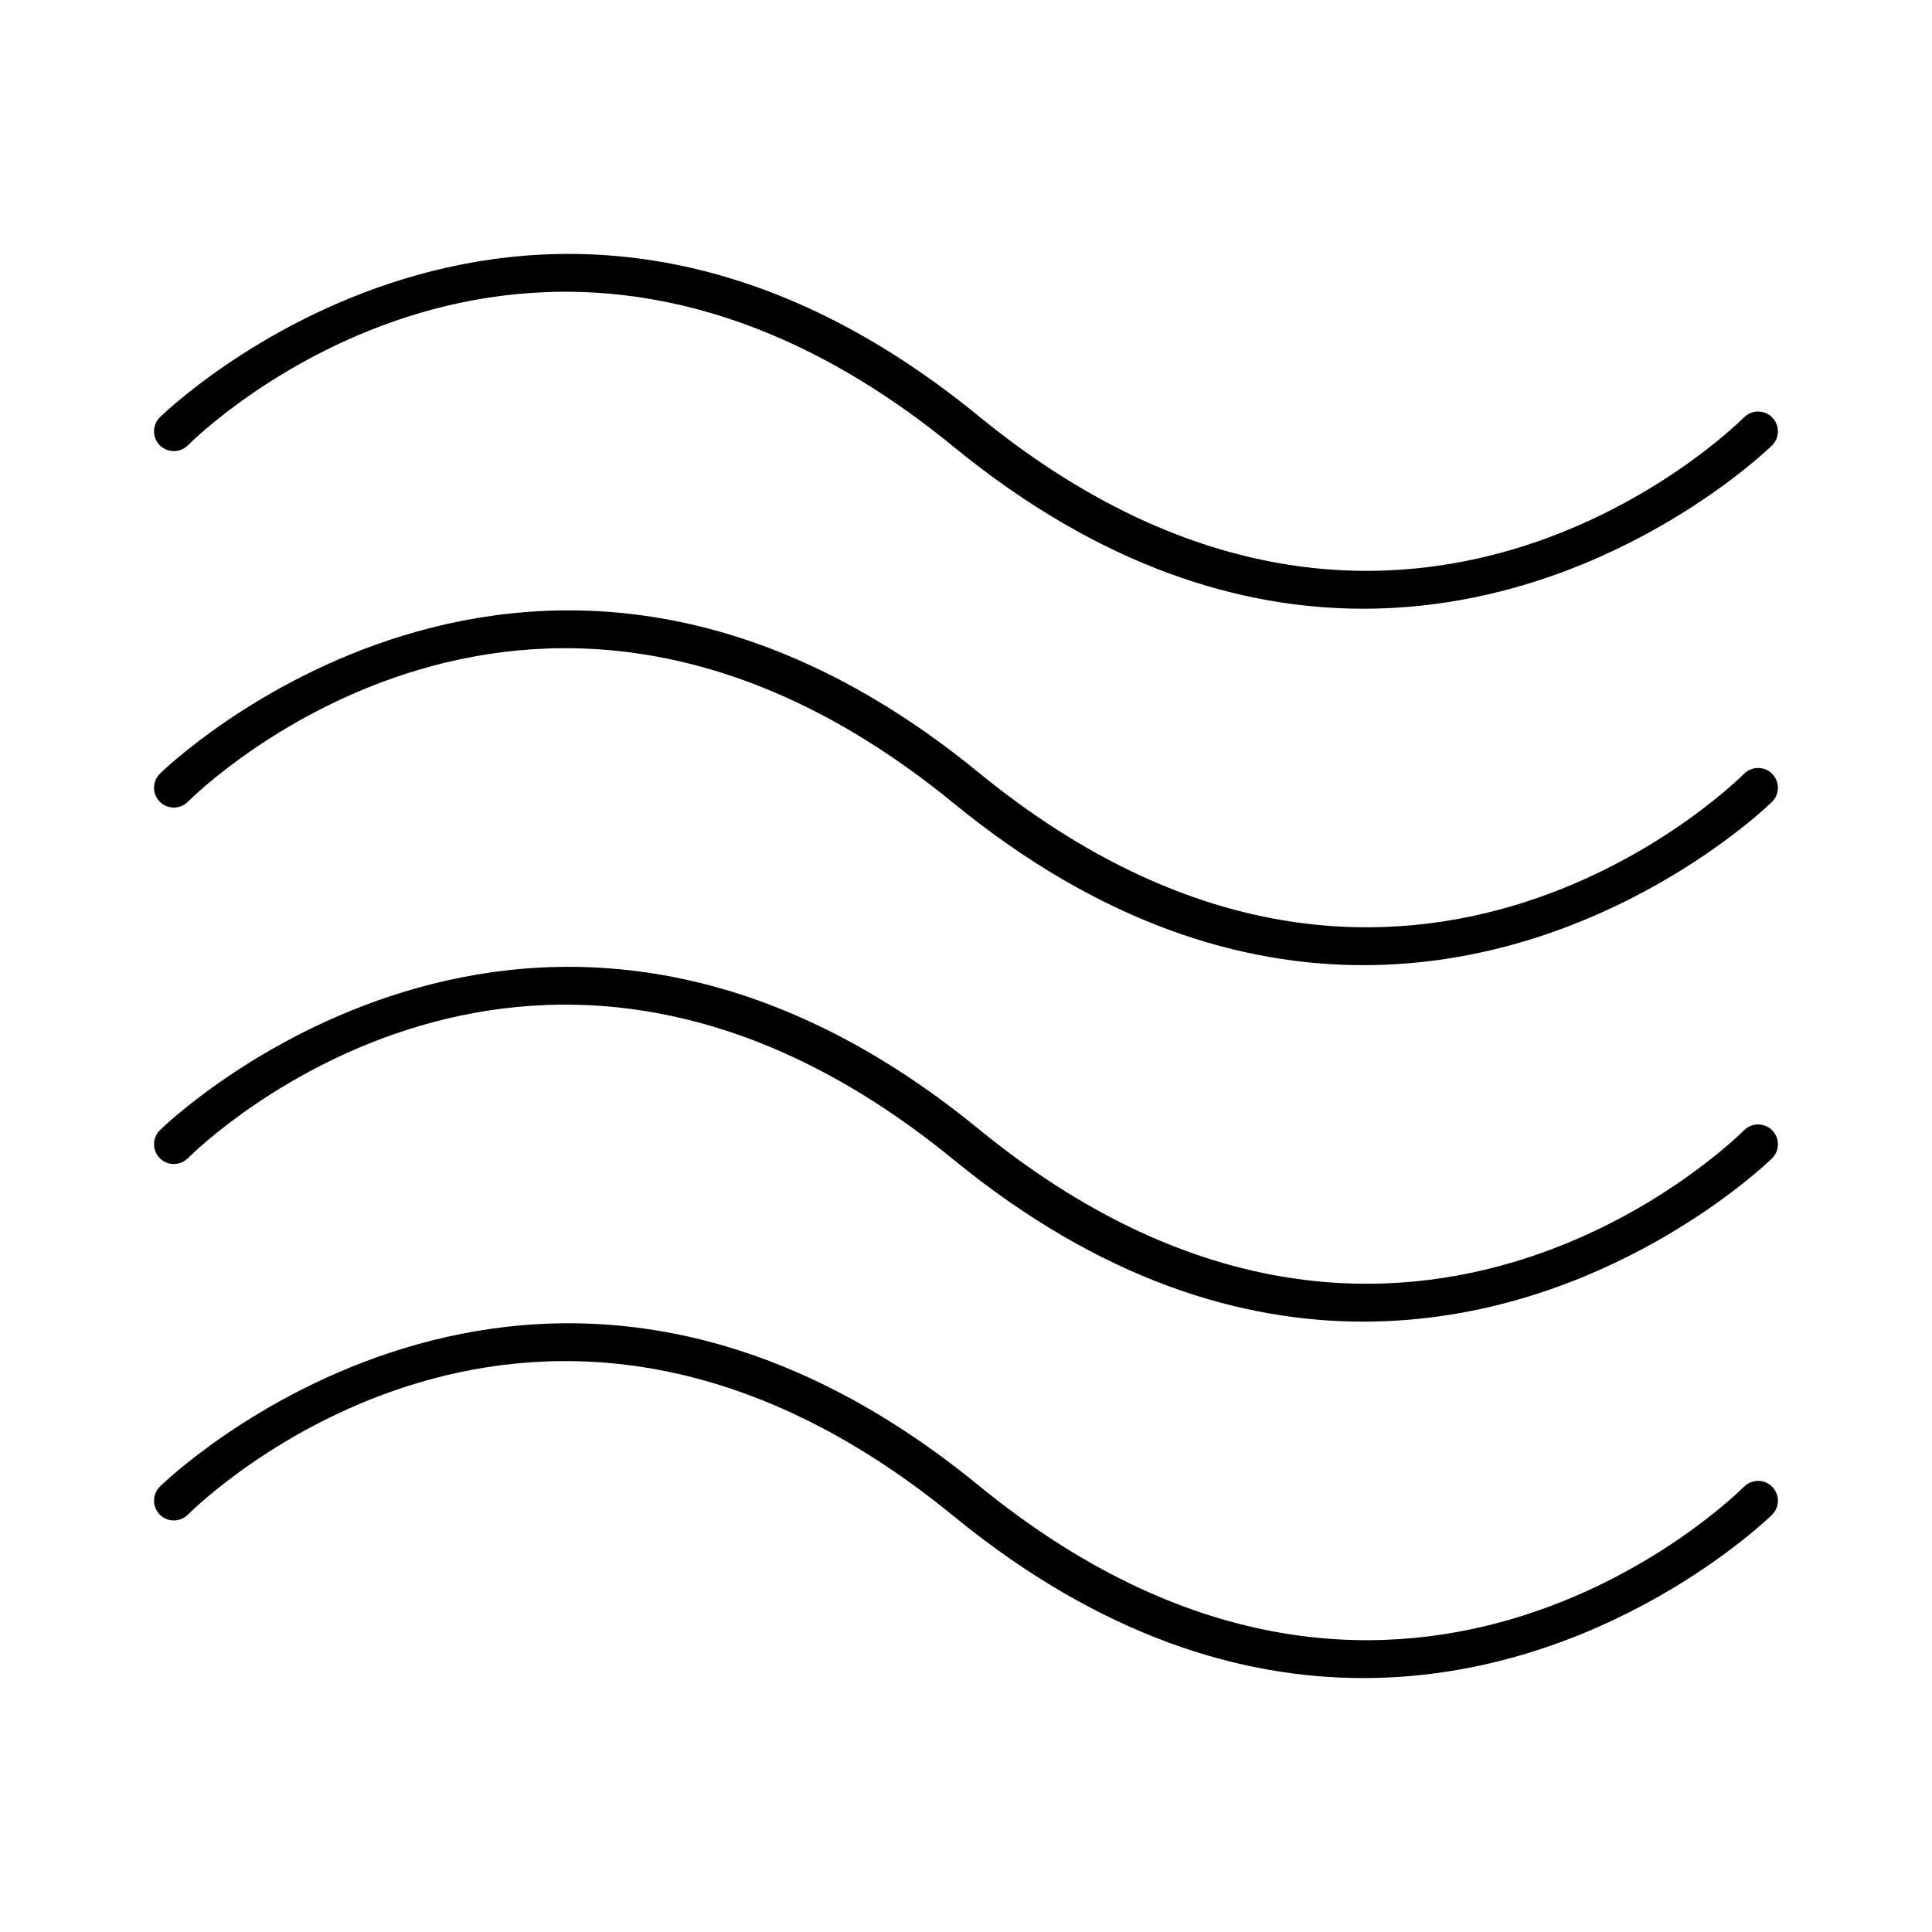 <?xml version="1.0" encoding="UTF-8"?>
<!-- Uploaded to: ICON Repo, www.iconrepo.com, Generator: ICON Repo Mixer Tools -->
<svg fill="#000000" width="800px" height="800px" version="1.1" viewBox="144 144 512 512" xmlns="http://www.w3.org/2000/svg">
 <g>
  <path d="m193.78 262.02c3.727-3.715 92.574-89.918 202.9 0.348 39.359 32.203 76.535 42.949 108.62 42.949 63.922 0 107.68-42.645 108.33-43.297 2.047-2.047 2.047-5.363 0-7.422-2.035-2.047-5.363-2.047-7.422-0.012-3.738 3.715-92.574 89.91-202.9-0.348-117.77-96.344-215.98-0.629-216.95 0.355-2.047 2.047-2.047 5.363 0 7.422 2.051 2.039 5.375 2.039 7.422 0.004z"/>
  <path d="m193.78 356.48c3.727-3.715 92.574-89.91 202.9 0.348 39.359 32.203 76.535 42.949 108.62 42.949 63.922 0 107.68-42.645 108.33-43.297 2.047-2.047 2.047-5.363 0-7.422-2.035-2.047-5.363-2.047-7.422-0.012-3.738 3.715-92.574 89.91-202.9-0.348-117.77-96.332-215.98-0.629-216.95 0.355-2.047 2.047-2.047 5.363 0 7.422 2.051 2.043 5.375 2.043 7.422 0.004z"/>
  <path d="m193.78 450.95c3.727-3.727 92.574-89.93 202.9 0.348 39.359 32.203 76.535 42.949 108.62 42.949 63.922 0 107.68-42.645 108.33-43.297 2.047-2.047 2.047-5.363 0-7.422-2.035-2.047-5.363-2.047-7.422-0.012-3.738 3.715-92.574 89.898-202.9-0.348-117.77-96.344-215.98-0.621-216.95 0.355-2.047 2.047-2.047 5.363 0 7.422 2.051 2.043 5.375 2.043 7.422 0.004z"/>
  <path d="m193.78 545.41c3.727-3.727 92.574-89.918 202.9 0.348 39.359 32.203 76.535 42.949 108.62 42.949 63.922 0 107.68-42.645 108.33-43.297 2.047-2.047 2.047-5.363 0-7.422-2.035-2.047-5.363-2.047-7.422-0.012-3.738 3.715-92.574 89.898-202.9-0.348-117.77-96.344-215.98-0.629-216.95 0.355-2.047 2.047-2.047 5.363 0 7.422 2.051 2.039 5.375 2.039 7.422 0.004z"/>
 </g>
</svg>